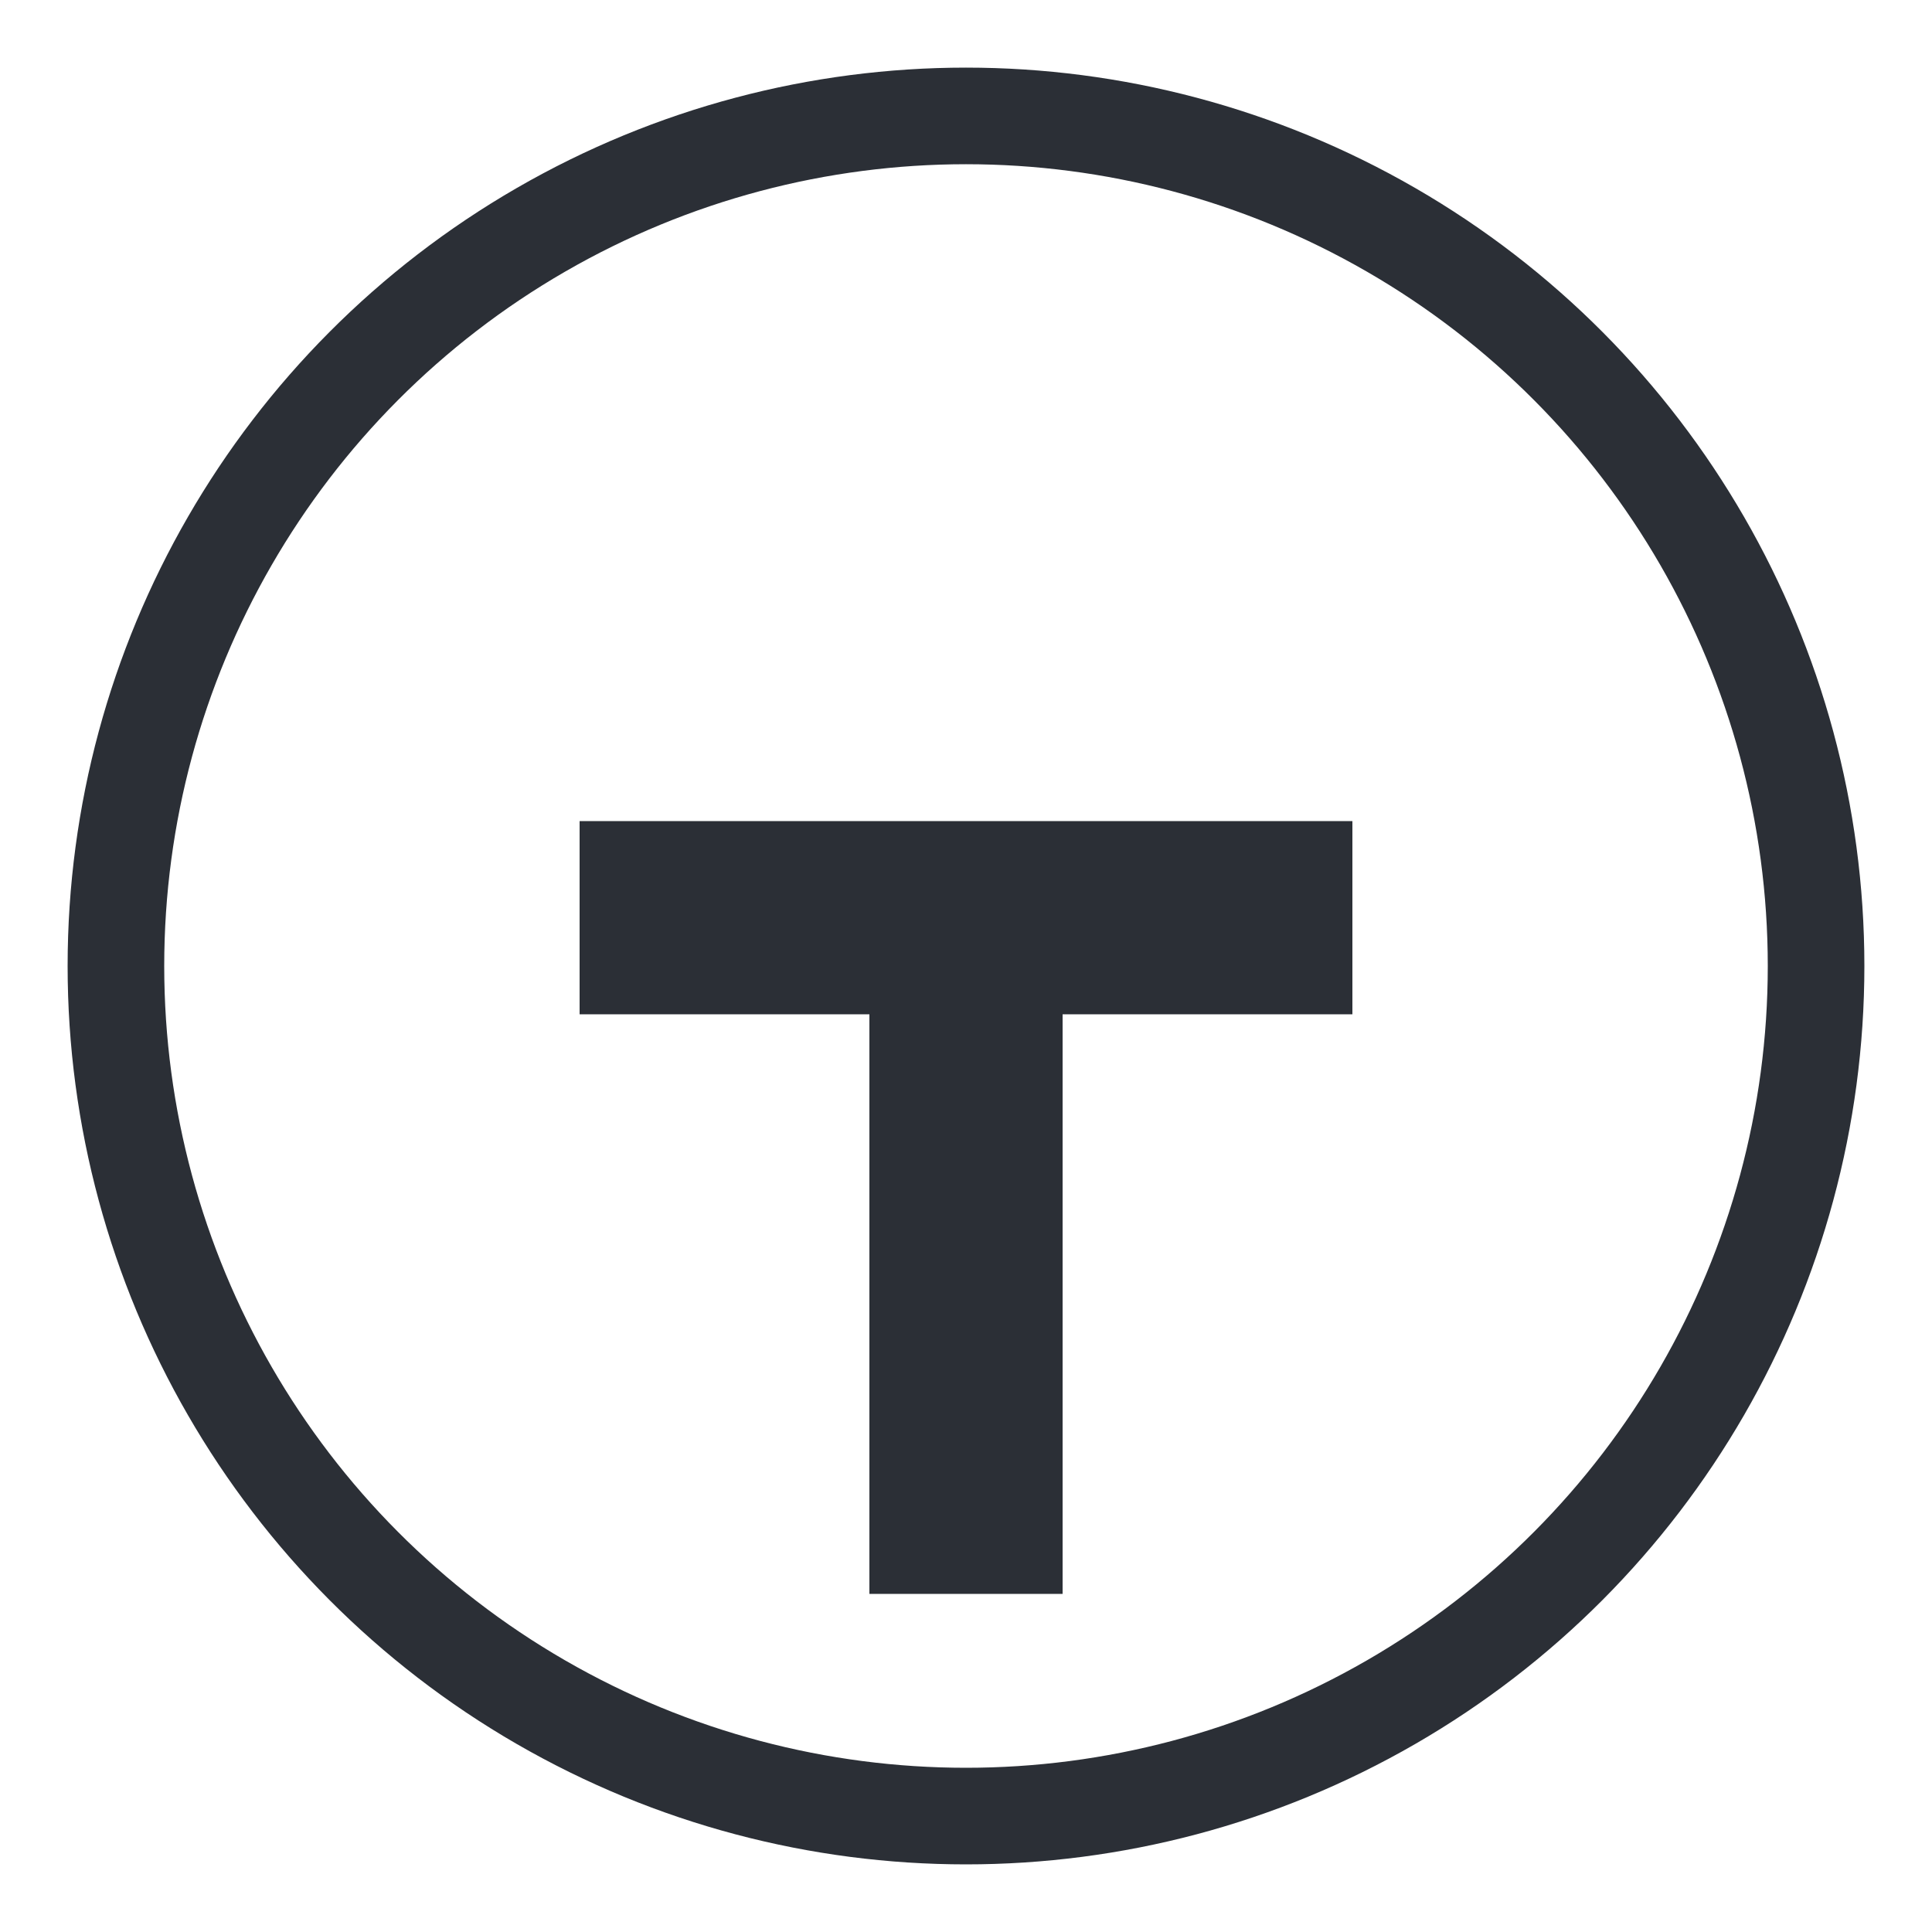 <svg viewBox="0 0 200 200" xmlns="http://www.w3.org/2000/svg" role="img" aria-label="Talero • monogram">
  <circle cx="100" cy="100" r="88" fill="none" stroke="#2B2F36" stroke-width="10"/>
  <path d="M60 85h80v20h-30v60H90v-60H60z" fill="#2B2F36"/>
</svg>
